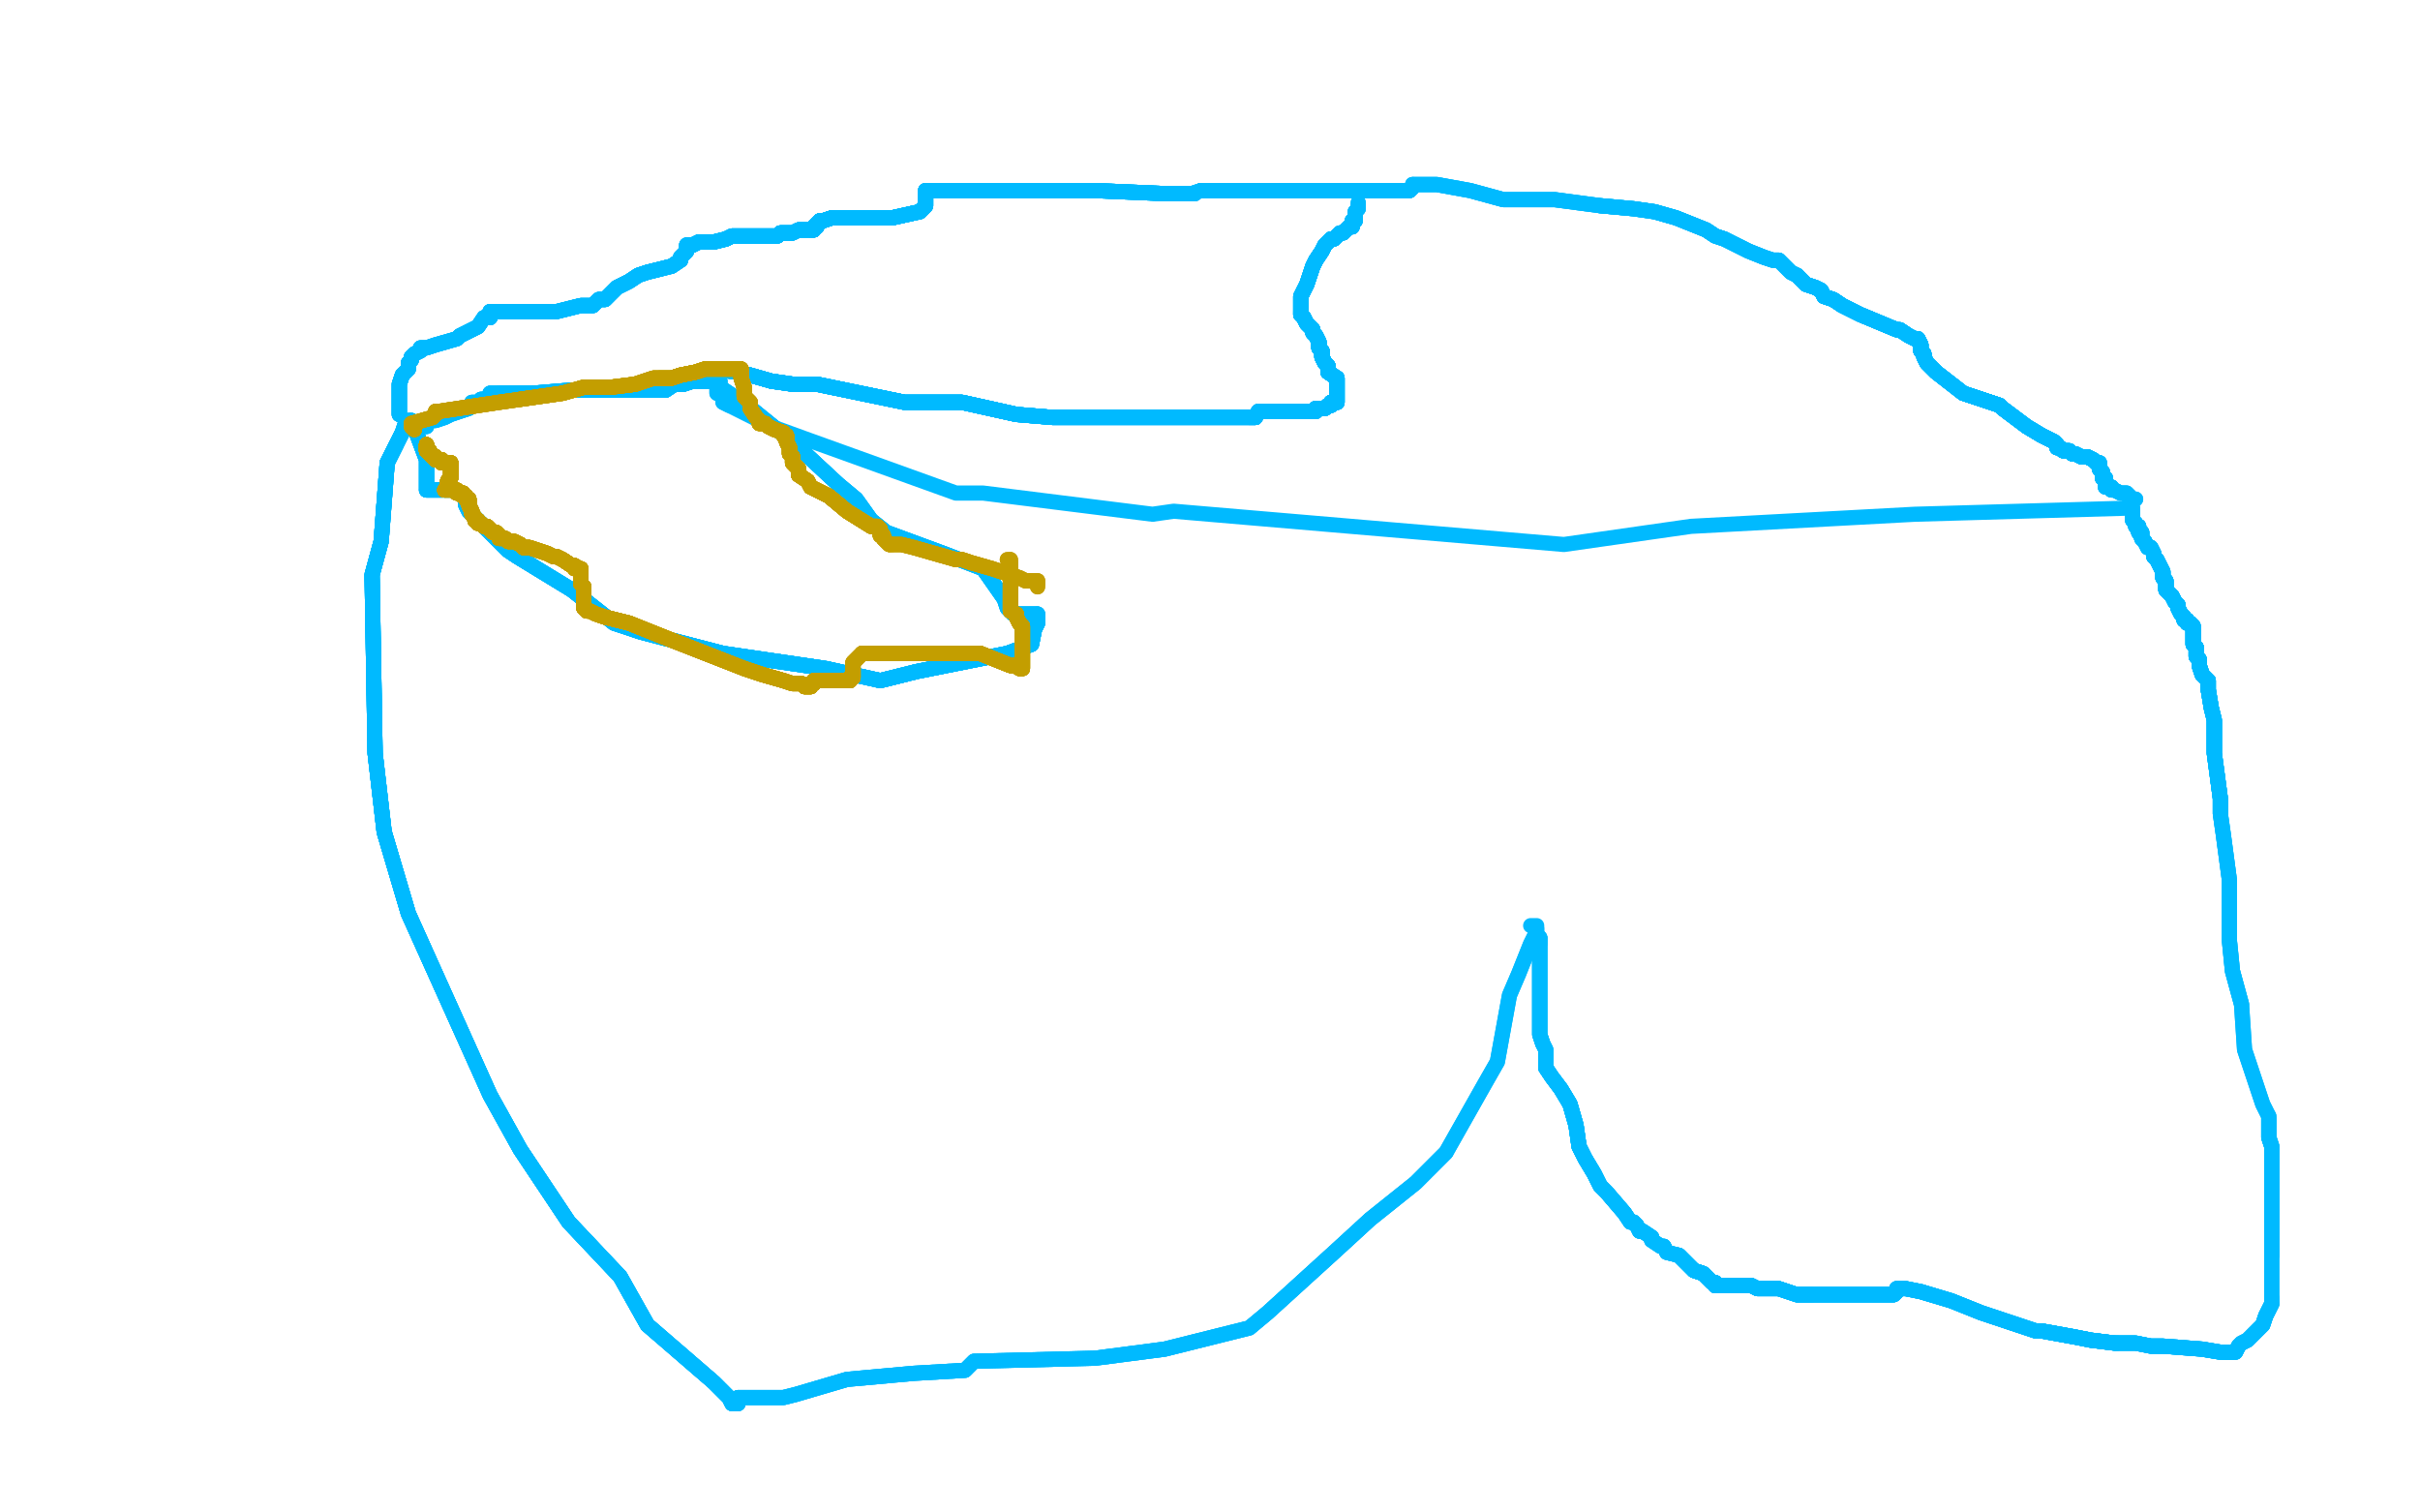 <?xml version="1.0" standalone="no"?>
<!DOCTYPE svg PUBLIC "-//W3C//DTD SVG 1.1//EN"
"http://www.w3.org/Graphics/SVG/1.1/DTD/svg11.dtd">

<svg width="800" height="500" version="1.1" xmlns="http://www.w3.org/2000/svg" xmlns:xlink="http://www.w3.org/1999/xlink" style="stroke-antialiasing: false"><desc>This SVG has been created on https://colorillo.com/</desc><rect x='0' y='0' width='800' height='500' style='fill: rgb(255,255,255); stroke-width:0' /><polyline points="150,162 149,162 146,162 143,162 142,162 141,162" style="fill: none; stroke: #00baff; stroke-width: 5; stroke-linejoin: round; stroke-linecap: round; stroke-antialiasing: false; stroke-antialias: 0; opacity: 1.0"/>
<polyline points="150,162 149,162 146,162 143,162 142,162 141,162 141,161 141,158 141,152 138,144 137,141 137,140 136,139" style="fill: none; stroke: #00baff; stroke-width: 5; stroke-linejoin: round; stroke-linecap: round; stroke-antialiasing: false; stroke-antialias: 0; opacity: 1.0"/>
<polyline points="150,162 149,162 146,162 143,162 142,162 141,162 141,161 141,158 141,152 138,144 137,141 137,140 136,139 135,139 134,140 133,143 131,147 128,153 126,179 123,190 124,249 127,275 135,302" style="fill: none; stroke: #00baff; stroke-width: 5; stroke-linejoin: round; stroke-linecap: round; stroke-antialiasing: false; stroke-antialias: 0; opacity: 1.0"/>
<polyline points="150,162 149,162 146,162 143,162 142,162 141,162 141,161 141,158 141,152 138,144 137,141 137,140 136,139 135,139 134,140 133,143 131,147 128,153 126,179 123,190 124,249 127,275 135,302 162,362 172,380 188,404 205,422 214,438 236,457 241,462 242,464 244,464" style="fill: none; stroke: #00baff; stroke-width: 5; stroke-linejoin: round; stroke-linecap: round; stroke-antialiasing: false; stroke-antialias: 0; opacity: 1.0"/>
<polyline points="150,162 149,162 146,162 143,162 142,162 141,162 141,161 141,158 141,152 138,144 137,141 137,140 136,139 135,139 134,140 133,143 131,147 128,153 126,179 123,190 124,249 127,275 135,302 162,362 172,380 188,404 205,422 214,438 236,457 241,462 242,464 244,464 244,463 244,462" style="fill: none; stroke: #00baff; stroke-width: 5; stroke-linejoin: round; stroke-linecap: round; stroke-antialiasing: false; stroke-antialias: 0; opacity: 1.0"/>
<polyline points="146,162 143,162 142,162 141,162 141,161 141,158 141,152 138,144 137,141 137,140 136,139 135,139 134,140 133,143 131,147 128,153 126,179 123,190 124,249 127,275 135,302 162,362 172,380 188,404 205,422 214,438 236,457 241,462 242,464 244,464 244,463 244,462 246,462 250,462 256,462 259,462 263,461 280,456 302,454 319,453 322,450 362,449 385,446 413,439 419,434 441,414 453,403 468,391 478,381" style="fill: none; stroke: #00baff; stroke-width: 5; stroke-linejoin: round; stroke-linecap: round; stroke-antialiasing: false; stroke-antialias: 0; opacity: 1.0"/>
<polyline points="131,147 128,153 126,179 123,190 124,249 127,275 135,302 162,362 172,380 188,404 205,422 214,438 236,457 241,462 242,464 244,464 244,463 244,462 246,462 250,462 256,462 259,462 263,461 280,456 302,454 319,453 322,450 362,449 385,446 413,439 419,434 441,414 453,403 468,391 478,381 491,358 495,351 497,340 499,329 502,322 506,312 508,308 508,307" style="fill: none; stroke: #00baff; stroke-width: 5; stroke-linejoin: round; stroke-linecap: round; stroke-antialiasing: false; stroke-antialias: 0; opacity: 1.0"/>
<polyline points="131,147 128,153 126,179 123,190 124,249 127,275 135,302 162,362 172,380 188,404 205,422 214,438 236,457 241,462 242,464 244,464 244,463 244,462 246,462 250,462 256,462 259,462 263,461 280,456 302,454 319,453 322,450 362,449 385,446 413,439 419,434 441,414 453,403 468,391 478,381 491,358 495,351 497,340 499,329 502,322 506,312 508,308 508,307 508,306 506,306" style="fill: none; stroke: #00baff; stroke-width: 5; stroke-linejoin: round; stroke-linecap: round; stroke-antialiasing: false; stroke-antialias: 0; opacity: 1.0"/>
<polyline points="154,165 154,166 154,167 155,169 159,173 168,182 171,184 189,195 203,206" style="fill: none; stroke: #00baff; stroke-width: 5; stroke-linejoin: round; stroke-linecap: round; stroke-antialiasing: false; stroke-antialias: 0; opacity: 1.0"/>
<polyline points="154,165 154,166 154,167 155,169 159,173 168,182 171,184 189,195 203,206 212,209 239,216 273,221 291,225 303,222 333,216 341,213 342,208 343,206 343,204" style="fill: none; stroke: #00baff; stroke-width: 5; stroke-linejoin: round; stroke-linecap: round; stroke-antialiasing: false; stroke-antialias: 0; opacity: 1.0"/>
<polyline points="154,165 154,166 154,167 155,169 159,173 168,182 171,184 189,195 203,206 212,209 239,216 273,221 291,225 303,222 333,216 341,213 342,208 343,206 343,204 343,203" style="fill: none; stroke: #00baff; stroke-width: 5; stroke-linejoin: round; stroke-linecap: round; stroke-antialiasing: false; stroke-antialias: 0; opacity: 1.0"/>
<polyline points="154,165 154,166 154,167 155,169 159,173 168,182 171,184 189,195 203,206 212,209 239,216 273,221 291,225 303,222 333,216 341,213 342,208 343,206 343,204 343,203 342,203 341,203 339,203 335,203 333,201 332,198 325,188 312,183 293,176 288,172 283,165 277,160 263,147 247,134" style="fill: none; stroke: #00baff; stroke-width: 5; stroke-linejoin: round; stroke-linecap: round; stroke-antialiasing: false; stroke-antialias: 0; opacity: 1.0"/>
<polyline points="154,165 154,166 154,167 155,169 159,173 168,182 171,184 189,195 203,206 212,209 239,216 273,221 291,225 303,222 333,216 341,213 342,208 343,206 343,204 343,203 342,203 341,203 339,203 335,203 333,201 332,198 325,188 312,183 293,176 288,172 283,165 277,160 263,147 247,134 238,128 238,126" style="fill: none; stroke: #00baff; stroke-width: 5; stroke-linejoin: round; stroke-linecap: round; stroke-antialiasing: false; stroke-antialias: 0; opacity: 1.0"/>
<polyline points="154,165 154,166 154,167 155,169 159,173 168,182 171,184 189,195 203,206 212,209 239,216 273,221 291,225 303,222 333,216 341,213 342,208 343,206 343,204 343,203 342,203 341,203 339,203 335,203 333,201 332,198 325,188 312,183 293,176 288,172 283,165 277,160 263,147 247,134 238,128 238,126 237,126 237,127 237,128 237,130 239,131 239,133 241,134" style="fill: none; stroke: #00baff; stroke-width: 5; stroke-linejoin: round; stroke-linecap: round; stroke-antialiasing: false; stroke-antialias: 0; opacity: 1.0"/>
<polyline points="203,206 212,209 239,216 273,221 291,225 303,222 333,216 341,213 342,208 343,206 343,204 343,203 342,203 341,203 339,203 335,203 333,201 332,198 325,188 312,183 293,176 288,172 283,165 277,160 263,147 247,134 238,128 238,126 237,126 237,127 237,128 237,130 239,131 239,133 241,134 245,136 255,141 266,145 316,163 325,163 381,170 388,169 517,180 559,174 633,170 703,168" style="fill: none; stroke: #00baff; stroke-width: 5; stroke-linejoin: round; stroke-linecap: round; stroke-antialiasing: false; stroke-antialias: 0; opacity: 1.0"/>
<polyline points="509,310 509,311 509,312" style="fill: none; stroke: #00baff; stroke-width: 5; stroke-linejoin: round; stroke-linecap: round; stroke-antialiasing: false; stroke-antialias: 0; opacity: 1.0"/>
<polyline points="509,310 509,311 509,312 509,314 509,317 509,320 509,323 509,327 509,332 509,336 509,339 509,342 510,345" style="fill: none; stroke: #00baff; stroke-width: 5; stroke-linejoin: round; stroke-linecap: round; stroke-antialiasing: false; stroke-antialias: 0; opacity: 1.0"/>
<polyline points="509,310 509,311 509,312 509,314 509,317 509,320 509,323 509,327 509,332 509,336 509,339 509,342 510,345 511,347 511,353 513,356 516,360 519,365 521,372 522,379 524,383" style="fill: none; stroke: #00baff; stroke-width: 5; stroke-linejoin: round; stroke-linecap: round; stroke-antialiasing: false; stroke-antialias: 0; opacity: 1.0"/>
<polyline points="509,310 509,311 509,312 509,314 509,317 509,320 509,323 509,327 509,332 509,336 509,339 509,342 510,345 511,347 511,353 513,356 516,360 519,365 521,372 522,379 524,383 527,388 528,390 529,392 531,394 537,401 539,404 540,404 541,405" style="fill: none; stroke: #00baff; stroke-width: 5; stroke-linejoin: round; stroke-linecap: round; stroke-antialiasing: false; stroke-antialias: 0; opacity: 1.0"/>
<polyline points="509,310 509,311 509,312 509,314 509,317 509,320 509,323 509,327 509,332 509,336 509,339 509,342 510,345 511,347 511,353 513,356 516,360 519,365 521,372 522,379 524,383 527,388 528,390 529,392 531,394 537,401 539,404 540,404 541,405 542,407 543,407 546,409 546,410 549,412 550,412 551,414 555,415 558,418 560,420 563,421 565,423 566,424 567,424 567,425" style="fill: none; stroke: #00baff; stroke-width: 5; stroke-linejoin: round; stroke-linecap: round; stroke-antialiasing: false; stroke-antialias: 0; opacity: 1.0"/>
<polyline points="511,353 513,356 516,360 519,365 521,372 522,379 524,383 527,388 528,390 529,392 531,394 537,401 539,404 540,404 541,405 542,407 543,407 546,409 546,410 549,412 550,412 551,414 555,415 558,418 560,420 563,421 565,423 566,424 567,424 567,425 568,425 569,425 570,425 573,425 579,425 581,426 583,426 588,426 594,428 596,428 597,428 598,428 599,428" style="fill: none; stroke: #00baff; stroke-width: 5; stroke-linejoin: round; stroke-linecap: round; stroke-antialiasing: false; stroke-antialias: 0; opacity: 1.0"/>
<polyline points="511,353 513,356 516,360 519,365 521,372 522,379 524,383 527,388 528,390 529,392 531,394 537,401 539,404 540,404 541,405 542,407 543,407 546,409 546,410 549,412 550,412 551,414 555,415 558,418 560,420 563,421 565,423 566,424 567,424 567,425 568,425 569,425 570,425 573,425 579,425 581,426 583,426 588,426 594,428 596,428 597,428 598,428 599,428 601,428 606,428 614,428 616,428 621,428 626,428 627,427" style="fill: none; stroke: #00baff; stroke-width: 5; stroke-linejoin: round; stroke-linecap: round; stroke-antialiasing: false; stroke-antialias: 0; opacity: 1.0"/>
<polyline points="516,360 519,365 521,372 522,379 524,383 527,388 528,390 529,392 531,394 537,401 539,404 540,404 541,405 542,407 543,407 546,409 546,410 549,412 550,412 551,414 555,415 558,418 560,420 563,421 565,423 566,424 567,424 567,425 568,425 569,425 570,425 573,425 579,425 581,426 583,426 588,426 594,428 596,428 597,428 598,428 599,428 601,428 606,428 614,428 616,428 621,428 626,428 627,427 627,426" style="fill: none; stroke: #00baff; stroke-width: 5; stroke-linejoin: round; stroke-linecap: round; stroke-antialiasing: false; stroke-antialias: 0; opacity: 1.0"/>
<polyline points="555,415 558,418 560,420 563,421 565,423 566,424 567,424 567,425 568,425 569,425 570,425 573,425 579,425 581,426 583,426 588,426 594,428 596,428 597,428 598,428 599,428 601,428 606,428 614,428 616,428 621,428 626,428 627,427 627,426 628,426 629,426 630,426 635,427 645,430 655,434 673,440 675,440 686,442 691,443 699,444" style="fill: none; stroke: #00baff; stroke-width: 5; stroke-linejoin: round; stroke-linecap: round; stroke-antialiasing: false; stroke-antialias: 0; opacity: 1.0"/>
<polyline points="555,415 558,418 560,420 563,421 565,423 566,424 567,424 567,425 568,425 569,425 570,425 573,425 579,425 581,426 583,426 588,426 594,428 596,428 597,428 598,428 599,428 601,428 606,428 614,428 616,428 621,428 626,428 627,427 627,426 628,426 629,426 630,426 635,427 645,430 655,434 673,440 675,440 686,442 691,443 699,444 700,444" style="fill: none; stroke: #00baff; stroke-width: 5; stroke-linejoin: round; stroke-linecap: round; stroke-antialiasing: false; stroke-antialias: 0; opacity: 1.0"/>
<polyline points="560,420 563,421 565,423 566,424 567,424 567,425 568,425 569,425 570,425 573,425 579,425 581,426 583,426 588,426 594,428 596,428 597,428 598,428 599,428 601,428 606,428 614,428 616,428 621,428 626,428 627,427 627,426 628,426 629,426 630,426 635,427 645,430 655,434 673,440 675,440 686,442 691,443 699,444 700,444 701,444 702,444 703,444 706,444 711,445 715,445 728,446 734,447 737,447 738,447" style="fill: none; stroke: #00baff; stroke-width: 5; stroke-linejoin: round; stroke-linecap: round; stroke-antialiasing: false; stroke-antialias: 0; opacity: 1.0"/>
<polyline points="594,428 596,428 597,428 598,428 599,428 601,428 606,428 614,428 616,428 621,428 626,428 627,427 627,426 628,426 629,426 630,426 635,427 645,430 655,434 673,440 675,440 686,442 691,443 699,444 700,444 701,444 702,444 703,444 706,444 711,445 715,445 728,446 734,447 737,447 738,447 739,447 740,445 741,444 743,443 746,440 748,438 749,435 751,431" style="fill: none; stroke: #00baff; stroke-width: 5; stroke-linejoin: round; stroke-linecap: round; stroke-antialiasing: false; stroke-antialias: 0; opacity: 1.0"/>
<polyline points="594,428 596,428 597,428 598,428 599,428 601,428 606,428 614,428 616,428 621,428 626,428 627,427 627,426 628,426 629,426 630,426 635,427 645,430 655,434 673,440 675,440 686,442 691,443 699,444 700,444 701,444 702,444 703,444 706,444 711,445 715,445 728,446 734,447 737,447 738,447 739,447 740,445 741,444 743,443 746,440 748,438 749,435 751,431 751,430 751,429" style="fill: none; stroke: #00baff; stroke-width: 5; stroke-linejoin: round; stroke-linecap: round; stroke-antialiasing: false; stroke-antialias: 0; opacity: 1.0"/>
<polyline points="675,440 686,442 691,443 699,444 700,444 701,444 702,444 703,444 706,444 711,445 715,445 728,446 734,447 737,447 738,447 739,447 740,445 741,444 743,443 746,440 748,438 749,435 751,431 751,430 751,429 751,428 751,427 751,425 751,422 751,419 751,415 751,412 751,405 751,401 751,393 751,388 751,382 751,379 750,376 750,370" style="fill: none; stroke: #00baff; stroke-width: 5; stroke-linejoin: round; stroke-linecap: round; stroke-antialiasing: false; stroke-antialias: 0; opacity: 1.0"/>
<polyline points="675,440 686,442 691,443 699,444 700,444 701,444 702,444 703,444 706,444 711,445 715,445 728,446 734,447 737,447 738,447 739,447 740,445 741,444 743,443 746,440 748,438 749,435 751,431 751,430 751,429 751,428 751,427 751,425 751,422 751,419 751,415 751,412 751,405 751,401 751,393 751,388 751,382 751,379 750,376 750,370 750,369" style="fill: none; stroke: #00baff; stroke-width: 5; stroke-linejoin: round; stroke-linecap: round; stroke-antialiasing: false; stroke-antialias: 0; opacity: 1.0"/>
<polyline points="751,415 751,412 751,405 751,401 751,393 751,388 751,382 751,379 750,376 750,370 750,369 749,367 748,365 747,362 745,356 742,347 741,332 738,321 737,311 737,295 737,291 735,276 734,269 734,264 732,249 732,242 732,238 731,234 730,228 730,225 728,223 727,220 727,218 726,217 726,216" style="fill: none; stroke: #00baff; stroke-width: 5; stroke-linejoin: round; stroke-linecap: round; stroke-antialiasing: false; stroke-antialias: 0; opacity: 1.0"/>
<polyline points="751,415 751,412 751,405 751,401 751,393 751,388 751,382 751,379 750,376 750,370 750,369 749,367 748,365 747,362 745,356 742,347 741,332 738,321 737,311 737,295 737,291 735,276 734,269 734,264 732,249 732,242 732,238 731,234 730,228 730,225 728,223 727,220 727,218 726,217 726,216 726,215 726,214 725,213 725,212 725,211 725,208 725,207 724,206 723,206 723,205" style="fill: none; stroke: #00baff; stroke-width: 5; stroke-linejoin: round; stroke-linecap: round; stroke-antialiasing: false; stroke-antialias: 0; opacity: 1.0"/>
<polyline points="741,332 738,321 737,311 737,295 737,291 735,276 734,269 734,264 732,249 732,242 732,238 731,234 730,228 730,225 728,223 727,220 727,218 726,217 726,216 726,215 726,214 725,213 725,212 725,211 725,208 725,207 724,206 723,206 723,205 722,205 722,204 721,203 720,201 720,200 719,199 718,197 717,196 716,195 716,193 716,192 715,191 715,189" style="fill: none; stroke: #00baff; stroke-width: 5; stroke-linejoin: round; stroke-linecap: round; stroke-antialiasing: false; stroke-antialias: 0; opacity: 1.0"/>
<polyline points="734,269 734,264 732,249 732,242 732,238 731,234 730,228 730,225 728,223 727,220 727,218 726,217 726,216 726,215 726,214 725,213 725,212 725,211 725,208 725,207 724,206 723,206 723,205 722,205 722,204 721,203 720,201 720,200 719,199 718,197 717,196 716,195 716,193 716,192 715,191 715,189 714,187 713,185 712,184 712,183 711,181 710,181 709,179 708,178 708,176 707,176 707,174" style="fill: none; stroke: #00baff; stroke-width: 5; stroke-linejoin: round; stroke-linecap: round; stroke-antialiasing: false; stroke-antialias: 0; opacity: 1.0"/>
<polyline points="734,269 734,264 732,249 732,242 732,238 731,234 730,228 730,225 728,223 727,220 727,218 726,217 726,216 726,215 726,214 725,213 725,212 725,211 725,208 725,207 724,206 723,206 723,205 722,205 722,204 721,203 720,201 720,200 719,199 718,197 717,196 716,195 716,193 716,192 715,191 715,189 714,187 713,185 712,184 712,183 711,181 710,181 709,179 708,178 708,176 707,176 707,174 706,174 706,173" style="fill: none; stroke: #00baff; stroke-width: 5; stroke-linejoin: round; stroke-linecap: round; stroke-antialiasing: false; stroke-antialias: 0; opacity: 1.0"/>
<polyline points="734,269 734,264 732,249 732,242 732,238 731,234 730,228 730,225 728,223 727,220 727,218 726,217 726,216 726,215 726,214 725,213 725,212 725,211 725,208 725,207 724,206 723,206 723,205 722,205 722,204 721,203 720,201 720,200 719,199 718,197 717,196 716,195 716,193 716,192 715,191 715,189 714,187 713,185 712,184 712,183 711,181 710,181 709,179 708,178 708,176 707,176 707,174 706,174 706,173 705,172" style="fill: none; stroke: #00baff; stroke-width: 5; stroke-linejoin: round; stroke-linecap: round; stroke-antialiasing: false; stroke-antialias: 0; opacity: 1.0"/>
<polyline points="730,228 730,225 728,223 727,220 727,218 726,217 726,216 726,215 726,214 725,213 725,212 725,211 725,208 725,207 724,206 723,206 723,205 722,205 722,204 721,203 720,201 720,200 719,199 718,197 717,196 716,195 716,193 716,192 715,191 715,189 714,187 713,185 712,184 712,183 711,181 710,181 709,179 708,178 708,176 707,176 707,174 706,174 706,173 705,172 705,171 705,170 705,169" style="fill: none; stroke: #00baff; stroke-width: 5; stroke-linejoin: round; stroke-linecap: round; stroke-antialiasing: false; stroke-antialias: 0; opacity: 1.0"/>
<polyline points="730,228 730,225 728,223 727,220 727,218 726,217 726,216 726,215 726,214 725,213 725,212 725,211 725,208 725,207 724,206 723,206 723,205 722,205 722,204 721,203 720,201 720,200 719,199 718,197 717,196 716,195 716,193 716,192 715,191 715,189 714,187 713,185 712,184 712,183 711,181 710,181 709,179 708,178 708,176 707,176 707,174 706,174 706,173 705,172 705,171 705,170 705,169 705,168 704,168" style="fill: none; stroke: #00baff; stroke-width: 5; stroke-linejoin: round; stroke-linecap: round; stroke-antialiasing: false; stroke-antialias: 0; opacity: 1.0"/>
<polyline points="730,228 730,225 728,223 727,220 727,218 726,217 726,216 726,215 726,214 725,213 725,212 725,211 725,208 725,207 724,206 723,206 723,205 722,205 722,204 721,203 720,201 720,200 719,199 718,197 717,196 716,195 716,193 716,192 715,191 715,189 714,187 713,185 712,184 712,183 711,181 710,181 709,179 708,178 708,176 707,176 707,174 706,174 706,173 705,172 705,171 705,170 705,169 705,168 704,168" style="fill: none; stroke: #00baff; stroke-width: 5; stroke-linejoin: round; stroke-linecap: round; stroke-antialiasing: false; stroke-antialias: 0; opacity: 1.0"/>
<polyline points="132,137 132,136 132,135 132,134 132,131 132,129 132,127 133,124" style="fill: none; stroke: #00baff; stroke-width: 5; stroke-linejoin: round; stroke-linecap: round; stroke-antialiasing: false; stroke-antialias: 0; opacity: 1.0"/>
<polyline points="132,137 132,136 132,135 132,134 132,131 132,129 132,127 133,124 135,122 135,121 135,120 136,119 136,118" style="fill: none; stroke: #00baff; stroke-width: 5; stroke-linejoin: round; stroke-linecap: round; stroke-antialiasing: false; stroke-antialias: 0; opacity: 1.0"/>
<polyline points="132,137 132,136 132,135 132,134 132,131 132,129 132,127 133,124 135,122 135,121 135,120 136,119 136,118 137,117 139,116 139,115 141,115 144,114 151,112 152,111 154,110 156,109 158,108 160,105 162,105 162,103 164,103" style="fill: none; stroke: #00baff; stroke-width: 5; stroke-linejoin: round; stroke-linecap: round; stroke-antialiasing: false; stroke-antialias: 0; opacity: 1.0"/>
<polyline points="132,137 132,136 132,135 132,134 132,131 132,129 132,127 133,124 135,122 135,121 135,120 136,119 136,118 137,117 139,116 139,115 141,115 144,114 151,112 152,111 154,110 156,109 158,108 160,105 162,105 162,103 164,103 166,103 170,103 178,103 184,103 192,101 196,101 198,99 200,99" style="fill: none; stroke: #00baff; stroke-width: 5; stroke-linejoin: round; stroke-linecap: round; stroke-antialiasing: false; stroke-antialias: 0; opacity: 1.0"/>
<polyline points="132,137 132,136 132,135 132,134 132,131 132,129 132,127 133,124 135,122 135,121 135,120 136,119 136,118 137,117 139,116 139,115 141,115 144,114 151,112 152,111 154,110 156,109 158,108 160,105 162,105 162,103 164,103 166,103 170,103 178,103 184,103 192,101 196,101 198,99 200,99 201,98 202,97 203,96 204,95 206,94 208,93 211,91 214,90 218,89 222,88" style="fill: none; stroke: #00baff; stroke-width: 5; stroke-linejoin: round; stroke-linecap: round; stroke-antialiasing: false; stroke-antialias: 0; opacity: 1.0"/>
<polyline points="136,118 137,117 139,116 139,115 141,115 144,114 151,112 152,111 154,110 156,109 158,108 160,105 162,105 162,103 164,103 166,103 170,103 178,103 184,103 192,101 196,101 198,99 200,99 201,98 202,97 203,96 204,95 206,94 208,93 211,91 214,90 218,89 222,88 225,86 225,85 226,84 227,83 227,81 228,81 229,81 231,80 233,80 236,80 240,79" style="fill: none; stroke: #00baff; stroke-width: 5; stroke-linejoin: round; stroke-linecap: round; stroke-antialiasing: false; stroke-antialias: 0; opacity: 1.0"/>
<polyline points="162,105 162,103 164,103 166,103 170,103 178,103 184,103 192,101 196,101 198,99 200,99 201,98 202,97 203,96 204,95 206,94 208,93 211,91 214,90 218,89 222,88 225,86 225,85 226,84 227,83 227,81 228,81 229,81 231,80 233,80 236,80 240,79 242,78 245,78 248,78 251,78 255,78 257,78 258,77 262,77 264,76 266,76 268,76 269,76" style="fill: none; stroke: #00baff; stroke-width: 5; stroke-linejoin: round; stroke-linecap: round; stroke-antialiasing: false; stroke-antialias: 0; opacity: 1.0"/>
<polyline points="184,103 192,101 196,101 198,99 200,99 201,98 202,97 203,96 204,95 206,94 208,93 211,91 214,90 218,89 222,88 225,86 225,85 226,84 227,83 227,81 228,81 229,81 231,80 233,80 236,80 240,79 242,78 245,78 248,78 251,78 255,78 257,78 258,77 262,77 264,76 266,76 268,76 269,76 269,75 270,75 270,74 271,73 272,73 275,72 285,72 295,72 304,70" style="fill: none; stroke: #00baff; stroke-width: 5; stroke-linejoin: round; stroke-linecap: round; stroke-antialiasing: false; stroke-antialias: 0; opacity: 1.0"/>
<polyline points="196,101 198,99 200,99 201,98 202,97 203,96 204,95 206,94 208,93 211,91 214,90 218,89 222,88 225,86 225,85 226,84 227,83 227,81 228,81 229,81 231,80 233,80 236,80 240,79 242,78 245,78 248,78 251,78 255,78 257,78 258,77 262,77 264,76 266,76 268,76 269,76 269,75 270,75 270,74 271,73 272,73 275,72 285,72 295,72 304,70 306,68 306,67 306,66 306,65" style="fill: none; stroke: #00baff; stroke-width: 5; stroke-linejoin: round; stroke-linecap: round; stroke-antialiasing: false; stroke-antialias: 0; opacity: 1.0"/>
<polyline points="200,99 201,98 202,97 203,96 204,95 206,94 208,93 211,91 214,90 218,89 222,88 225,86 225,85 226,84 227,83 227,81 228,81 229,81 231,80 233,80 236,80 240,79 242,78 245,78 248,78 251,78 255,78 257,78 258,77 262,77 264,76 266,76 268,76 269,76 269,75 270,75 270,74 271,73 272,73 275,72 285,72 295,72 304,70 306,68 306,67 306,66 306,65 306,64 306,63" style="fill: none; stroke: #00baff; stroke-width: 5; stroke-linejoin: round; stroke-linecap: round; stroke-antialiasing: false; stroke-antialias: 0; opacity: 1.0"/>
<polyline points="228,81 229,81 231,80 233,80 236,80 240,79 242,78 245,78 248,78 251,78 255,78 257,78 258,77 262,77 264,76 266,76 268,76 269,76 269,75 270,75 270,74 271,73 272,73 275,72 285,72 295,72 304,70 306,68 306,67 306,66 306,65 306,64 306,63 307,63 308,63 310,63 317,63 331,63 353,63 362,63 385,64 386,64" style="fill: none; stroke: #00baff; stroke-width: 5; stroke-linejoin: round; stroke-linecap: round; stroke-antialiasing: false; stroke-antialias: 0; opacity: 1.0"/>
<polyline points="228,81 229,81 231,80 233,80 236,80 240,79 242,78 245,78 248,78 251,78 255,78 257,78 258,77 262,77 264,76 266,76 268,76 269,76 269,75 270,75 270,74 271,73 272,73 275,72 285,72 295,72 304,70 306,68 306,67 306,66 306,65 306,64 306,63 307,63 308,63 310,63 317,63 331,63 353,63 362,63 385,64 386,64 387,64 388,64 389,64" style="fill: none; stroke: #00baff; stroke-width: 5; stroke-linejoin: round; stroke-linecap: round; stroke-antialiasing: false; stroke-antialias: 0; opacity: 1.0"/>
<polyline points="228,81 229,81 231,80 233,80 236,80 240,79 242,78 245,78 248,78 251,78 255,78 257,78 258,77 262,77 264,76 266,76 268,76 269,76 269,75 270,75 270,74 271,73 272,73 275,72 285,72 295,72 304,70 306,68 306,67 306,66 306,65 306,64 306,63 307,63 308,63 310,63 317,63 331,63 353,63 362,63 385,64 386,64 387,64 388,64 389,64 390,64 392,64 393,64 395,64" style="fill: none; stroke: #00baff; stroke-width: 5; stroke-linejoin: round; stroke-linecap: round; stroke-antialiasing: false; stroke-antialias: 0; opacity: 1.0"/>
<polyline points="228,81 229,81 231,80 233,80 236,80 240,79 242,78 245,78 248,78 251,78 255,78 257,78 258,77 262,77 264,76 266,76 268,76 269,76 269,75 270,75 270,74 271,73 272,73 275,72 285,72 295,72 304,70 306,68 306,67 306,66 306,65 306,64 306,63 307,63 308,63 310,63 317,63 331,63 353,63 362,63 385,64 386,64 387,64 388,64 389,64 390,64 392,64 393,64 395,64 394,64" style="fill: none; stroke: #00baff; stroke-width: 5; stroke-linejoin: round; stroke-linecap: round; stroke-antialiasing: false; stroke-antialias: 0; opacity: 1.0"/>
<polyline points="268,76 269,76 269,75 270,75 270,74 271,73 272,73 275,72 285,72 295,72 304,70 306,68 306,67 306,66 306,65 306,64 306,63 307,63 308,63 310,63 317,63 331,63 353,63 362,63 385,64 386,64 387,64 388,64 389,64 390,64 392,64 393,64 395,64 394,64 397,63 401,63 423,63 430,63 437,63 444,63 447,63 461,63" style="fill: none; stroke: #00baff; stroke-width: 5; stroke-linejoin: round; stroke-linecap: round; stroke-antialiasing: false; stroke-antialias: 0; opacity: 1.0"/>
<polyline points="268,76 269,76 269,75 270,75 270,74 271,73 272,73 275,72 285,72 295,72 304,70 306,68 306,67 306,66 306,65 306,64 306,63 307,63 308,63 310,63 317,63 331,63 353,63 362,63 385,64 386,64 387,64 388,64 389,64 390,64 392,64 393,64 395,64 394,64 397,63 401,63 423,63 430,63 437,63 444,63 447,63 461,63 462,63 464,63 466,63 467,62 467,61" style="fill: none; stroke: #00baff; stroke-width: 5; stroke-linejoin: round; stroke-linecap: round; stroke-antialiasing: false; stroke-antialias: 0; opacity: 1.0"/>
<polyline points="387,64 388,64 389,64 390,64 392,64 393,64 395,64 394,64 397,63 401,63 423,63 430,63 437,63 444,63 447,63 461,63 462,63 464,63 466,63 467,62 467,61 468,61 469,61 470,61 471,61 475,61 486,63 497,66 505,66 514,66 529,68 540,69 547,70 554,72 564,76 567,78 570,79" style="fill: none; stroke: #00baff; stroke-width: 5; stroke-linejoin: round; stroke-linecap: round; stroke-antialiasing: false; stroke-antialias: 0; opacity: 1.0"/>
<polyline points="397,63 401,63 423,63 430,63 437,63 444,63 447,63 461,63 462,63 464,63 466,63 467,62 467,61 468,61 469,61 470,61 471,61 475,61 486,63 497,66 505,66 514,66 529,68 540,69 547,70 554,72 564,76 567,78 570,79 578,83 583,85 586,86 588,86 592,90 594,91 597,94 600,95 602,96 603,98 606,99 609,101 615,104 627,109 628,109 631,111 633,112" style="fill: none; stroke: #00baff; stroke-width: 5; stroke-linejoin: round; stroke-linecap: round; stroke-antialiasing: false; stroke-antialias: 0; opacity: 1.0"/>
<polyline points="397,63 401,63 423,63 430,63 437,63 444,63 447,63 461,63 462,63 464,63 466,63 467,62 467,61 468,61 469,61 470,61 471,61 475,61 486,63 497,66 505,66 514,66 529,68 540,69 547,70 554,72 564,76 567,78 570,79 578,83 583,85 586,86 588,86 592,90 594,91 597,94 600,95 602,96 603,98 606,99 609,101 615,104 627,109 628,109 631,111 633,112 634,112 635,114" style="fill: none; stroke: #00baff; stroke-width: 5; stroke-linejoin: round; stroke-linecap: round; stroke-antialiasing: false; stroke-antialias: 0; opacity: 1.0"/>
<polyline points="529,68 540,69 547,70 554,72 564,76 567,78 570,79 578,83 583,85 586,86 588,86 592,90 594,91 597,94 600,95 602,96 603,98 606,99 609,101 615,104 627,109 628,109 631,111 633,112 634,112 635,114 635,115 635,116 636,117 636,118 637,120 638,121 640,123 649,130 655,132 661,134 662,135 670,141 675,144" style="fill: none; stroke: #00baff; stroke-width: 5; stroke-linejoin: round; stroke-linecap: round; stroke-antialiasing: false; stroke-antialias: 0; opacity: 1.0"/>
<polyline points="529,68 540,69 547,70 554,72 564,76 567,78 570,79 578,83 583,85 586,86 588,86 592,90 594,91 597,94 600,95 602,96 603,98 606,99 609,101 615,104 627,109 628,109 631,111 633,112 634,112 635,114 635,115 635,116 636,117 636,118 637,120 638,121 640,123 649,130 655,132 661,134 662,135 670,141 675,144 679,146 680,147 680,148 681,148 682,149 684,149 685,150 686,150 688,151 690,151 692,152" style="fill: none; stroke: #00baff; stroke-width: 5; stroke-linejoin: round; stroke-linecap: round; stroke-antialiasing: false; stroke-antialias: 0; opacity: 1.0"/>
<polyline points="594,91 597,94 600,95 602,96 603,98 606,99 609,101 615,104 627,109 628,109 631,111 633,112 634,112 635,114 635,115 635,116 636,117 636,118 637,120 638,121 640,123 649,130 655,132 661,134 662,135 670,141 675,144 679,146 680,147 680,148 681,148 682,149 684,149 685,150 686,150 688,151 690,151 692,152 693,153 694,153 694,154 694,155 695,156 695,157" style="fill: none; stroke: #00baff; stroke-width: 5; stroke-linejoin: round; stroke-linecap: round; stroke-antialiasing: false; stroke-antialias: 0; opacity: 1.0"/>
<polyline points="594,91 597,94 600,95 602,96 603,98 606,99 609,101 615,104 627,109 628,109 631,111 633,112 634,112 635,114 635,115 635,116 636,117 636,118 637,120 638,121 640,123 649,130 655,132 661,134 662,135 670,141 675,144 679,146 680,147 680,148 681,148 682,149 684,149 685,150 686,150 688,151 690,151 692,152 693,153 694,153 694,154 694,155 695,156 695,157 695,158" style="fill: none; stroke: #00baff; stroke-width: 5; stroke-linejoin: round; stroke-linecap: round; stroke-antialiasing: false; stroke-antialias: 0; opacity: 1.0"/>
<polyline points="594,91 597,94 600,95 602,96 603,98 606,99 609,101 615,104 627,109 628,109 631,111 633,112 634,112 635,114 635,115 635,116 636,117 636,118 637,120 638,121 640,123 649,130 655,132 661,134 662,135 670,141 675,144 679,146 680,147 680,148 681,148 682,149 684,149 685,150 686,150 688,151 690,151 692,152 693,153 694,153 694,154 694,155 695,156 695,157 695,158 696,158 696,159 696,160" style="fill: none; stroke: #00baff; stroke-width: 5; stroke-linejoin: round; stroke-linecap: round; stroke-antialiasing: false; stroke-antialias: 0; opacity: 1.0"/>
<polyline points="600,95 602,96 603,98 606,99 609,101 615,104 627,109 628,109 631,111 633,112 634,112 635,114 635,115 635,116 636,117 636,118 637,120 638,121 640,123 649,130 655,132 661,134 662,135 670,141 675,144 679,146 680,147 680,148 681,148 682,149 684,149 685,150 686,150 688,151 690,151 692,152 693,153 694,153 694,154 694,155 695,156 695,157 695,158 696,158 696,159 696,160 696,161 697,161 698,161" style="fill: none; stroke: #00baff; stroke-width: 5; stroke-linejoin: round; stroke-linecap: round; stroke-antialiasing: false; stroke-antialias: 0; opacity: 1.0"/>
<polyline points="634,112 635,114 635,115 635,116 636,117 636,118 637,120 638,121 640,123 649,130 655,132 661,134 662,135 670,141 675,144 679,146 680,147 680,148 681,148 682,149 684,149 685,150 686,150 688,151 690,151 692,152 693,153 694,153 694,154 694,155 695,156 695,157 695,158 696,158 696,159 696,160 696,161 697,161 698,161 698,162 699,162 701,163 702,163 703,163 704,164" style="fill: none; stroke: #00baff; stroke-width: 5; stroke-linejoin: round; stroke-linecap: round; stroke-antialiasing: false; stroke-antialias: 0; opacity: 1.0"/>
<polyline points="634,112 635,114 635,115 635,116 636,117 636,118 637,120 638,121 640,123 649,130 655,132 661,134 662,135 670,141 675,144 679,146 680,147 680,148 681,148 682,149 684,149 685,150 686,150 688,151 690,151 692,152 693,153 694,153 694,154 694,155 695,156 695,157 695,158 696,158 696,159 696,160 696,161 697,161 698,161 698,162 699,162 701,163 702,163 703,163 704,164 704,165 706,165" style="fill: none; stroke: #00baff; stroke-width: 5; stroke-linejoin: round; stroke-linecap: round; stroke-antialiasing: false; stroke-antialias: 0; opacity: 1.0"/>
<polyline points="634,112 635,114 635,115 635,116 636,117 636,118 637,120 638,121 640,123 649,130 655,132 661,134 662,135 670,141 675,144 679,146 680,147 680,148 681,148 682,149 684,149 685,150 686,150 688,151 690,151 692,152 693,153 694,153 694,154 694,155 695,156 695,157 695,158 696,158 696,159 696,160 696,161 697,161 698,161 698,162 699,162 701,163 702,163 703,163 704,164 704,165 706,165" style="fill: none; stroke: #00baff; stroke-width: 5; stroke-linejoin: round; stroke-linecap: round; stroke-antialiasing: false; stroke-antialias: 0; opacity: 1.0"/>
<polyline points="235,125 235,126 232,126 229,126 226,127 223,127 220,129 204,129 196,129 188,129" style="fill: none; stroke: #00baff; stroke-width: 5; stroke-linejoin: round; stroke-linecap: round; stroke-antialiasing: false; stroke-antialias: 0; opacity: 1.0"/>
<polyline points="235,125 235,126 232,126 229,126 226,127 223,127 220,129 204,129 196,129 188,129 176,130 173,130 170,130 167,130 165,130" style="fill: none; stroke: #00baff; stroke-width: 5; stroke-linejoin: round; stroke-linecap: round; stroke-antialiasing: false; stroke-antialias: 0; opacity: 1.0"/>
<polyline points="235,125 235,126 232,126 229,126 226,127 223,127 220,129 204,129 196,129 188,129 176,130 173,130 170,130 167,130 165,130 164,130 162,130 162,131 161,132 160,132 159,132 159,133 158,133" style="fill: none; stroke: #00baff; stroke-width: 5; stroke-linejoin: round; stroke-linecap: round; stroke-antialiasing: false; stroke-antialias: 0; opacity: 1.0"/>
<polyline points="235,125 235,126 232,126 229,126 226,127 223,127 220,129 204,129 196,129 188,129 176,130 173,130 170,130 167,130 165,130 164,130 162,130 162,131 161,132 160,132 159,132 159,133 158,133 156,133 155,135 152,136 149,137 147,138 144,139 142,139 141,140 141,141" style="fill: none; stroke: #00baff; stroke-width: 5; stroke-linejoin: round; stroke-linecap: round; stroke-antialiasing: false; stroke-antialias: 0; opacity: 1.0"/>
<polyline points="235,125 235,126 232,126 229,126 226,127 223,127 220,129 204,129 196,129 188,129 176,130 173,130 170,130 167,130 165,130 164,130 162,130 162,131 161,132 160,132 159,132 159,133 158,133 156,133 155,135 152,136 149,137 147,138 144,139 142,139 141,140 141,141 140,141 139,141 138,142 137,142" style="fill: none; stroke: #00baff; stroke-width: 5; stroke-linejoin: round; stroke-linecap: round; stroke-antialiasing: false; stroke-antialias: 0; opacity: 1.0"/>
<polyline points="235,125 235,126 232,126 229,126 226,127 223,127 220,129 204,129 196,129 188,129 176,130 173,130 170,130 167,130 165,130 164,130 162,130 162,131 161,132 160,132 159,132 159,133 158,133 156,133 155,135 152,136 149,137 147,138 144,139 142,139 141,140 141,141 140,141 139,141 138,142 137,142" style="fill: none; stroke: #00baff; stroke-width: 5; stroke-linejoin: round; stroke-linecap: round; stroke-antialiasing: false; stroke-antialias: 0; opacity: 1.0"/>
<polyline points="235,122 237,122 243,123 248,124 255,126 262,127 270,127 299,133 303,133 306,133 318,133 336,137" style="fill: none; stroke: #00baff; stroke-width: 5; stroke-linejoin: round; stroke-linecap: round; stroke-antialiasing: false; stroke-antialias: 0; opacity: 1.0"/>
<polyline points="235,122 237,122 243,123 248,124 255,126 262,127 270,127 299,133 303,133 306,133 318,133 336,137 348,138 362,138 380,138 394,138 397,138 404,138 408,138 411,138 413,138 415,138" style="fill: none; stroke: #00baff; stroke-width: 5; stroke-linejoin: round; stroke-linecap: round; stroke-antialiasing: false; stroke-antialias: 0; opacity: 1.0"/>
<polyline points="235,122 237,122 243,123 248,124 255,126 262,127 270,127 299,133 303,133 306,133 318,133 336,137 348,138 362,138 380,138 394,138 397,138 404,138 408,138 411,138 413,138 415,138 416,136 418,136 419,136 420,136 421,136 422,136 423,136" style="fill: none; stroke: #00baff; stroke-width: 5; stroke-linejoin: round; stroke-linecap: round; stroke-antialiasing: false; stroke-antialias: 0; opacity: 1.0"/>
<polyline points="235,122 237,122 243,123 248,124 255,126 262,127 270,127 299,133 303,133 306,133 318,133 336,137 348,138 362,138 380,138 394,138 397,138 404,138 408,138 411,138 413,138 415,138 416,136 418,136 419,136 420,136 421,136 422,136 423,136 424,136 425,136 427,136 428,136 430,136" style="fill: none; stroke: #00baff; stroke-width: 5; stroke-linejoin: round; stroke-linecap: round; stroke-antialiasing: false; stroke-antialias: 0; opacity: 1.0"/>
<polyline points="235,122 237,122 243,123 248,124 255,126 262,127 270,127 299,133 303,133 306,133 318,133 336,137 348,138 362,138 380,138 394,138 397,138 404,138 408,138 411,138 413,138 415,138 416,136 418,136 419,136 420,136 421,136 422,136 423,136 424,136 425,136 427,136 428,136 430,136 432,136 433,136 434,136 435,136 435,135" style="fill: none; stroke: #00baff; stroke-width: 5; stroke-linejoin: round; stroke-linecap: round; stroke-antialiasing: false; stroke-antialias: 0; opacity: 1.0"/>
<polyline points="235,122 237,122 243,123 248,124 255,126 262,127 270,127 299,133 303,133 306,133 318,133 336,137 348,138 362,138 380,138 394,138 397,138 404,138 408,138 411,138 413,138 415,138 416,136 418,136 419,136 420,136 421,136 422,136 423,136 424,136 425,136 427,136 428,136 430,136 432,136 433,136 434,136 435,136 435,135 436,135 437,135 438,135 439,134" style="fill: none; stroke: #00baff; stroke-width: 5; stroke-linejoin: round; stroke-linecap: round; stroke-antialiasing: false; stroke-antialias: 0; opacity: 1.0"/>
<polyline points="235,122 237,122 243,123 248,124 255,126 262,127 270,127 299,133 303,133 306,133 318,133 336,137 348,138 362,138 380,138 394,138 397,138 404,138 408,138 411,138 413,138 415,138 416,136 418,136 419,136 420,136 421,136 422,136 423,136 424,136 425,136 427,136 428,136 430,136 432,136 433,136 434,136 435,136 435,135 436,135 437,135 438,135 439,134 440,134" style="fill: none; stroke: #00baff; stroke-width: 5; stroke-linejoin: round; stroke-linecap: round; stroke-antialiasing: false; stroke-antialias: 0; opacity: 1.0"/>
<polyline points="235,122 237,122 243,123 248,124 255,126 262,127 270,127 299,133 303,133 306,133 318,133 336,137 348,138 362,138 380,138 394,138 397,138 404,138 408,138 411,138 413,138 415,138 416,136 418,136 419,136 420,136 421,136 422,136 423,136 424,136 425,136 427,136 428,136 430,136 432,136 433,136 434,136 435,136 435,135 436,135 437,135 438,135 439,134 440,134 440,133" style="fill: none; stroke: #00baff; stroke-width: 5; stroke-linejoin: round; stroke-linecap: round; stroke-antialiasing: false; stroke-antialias: 0; opacity: 1.0"/>
<polyline points="243,123 248,124 255,126 262,127 270,127 299,133 303,133 306,133 318,133 336,137 348,138 362,138 380,138 394,138 397,138 404,138 408,138 411,138 413,138 415,138 416,136 418,136 419,136 420,136 421,136 422,136 423,136 424,136 425,136 427,136 428,136 430,136 432,136 433,136 434,136 435,136 435,135 436,135 437,135 438,135 439,134 440,134 440,133 441,133 442,133 442,131 442,129 442,127 442,125" style="fill: none; stroke: #00baff; stroke-width: 5; stroke-linejoin: round; stroke-linecap: round; stroke-antialiasing: false; stroke-antialias: 0; opacity: 1.0"/>
<polyline points="348,138 362,138 380,138 394,138 397,138 404,138 408,138 411,138 413,138 415,138 416,136 418,136 419,136 420,136 421,136 422,136 423,136 424,136 425,136 427,136 428,136 430,136 432,136 433,136 434,136 435,136 435,135 436,135 437,135 438,135 439,134 440,134 440,133 441,133 442,133 442,131 442,129 442,127 442,125 439,123 439,121 438,120 437,118 437,117 437,116" style="fill: none; stroke: #00baff; stroke-width: 5; stroke-linejoin: round; stroke-linecap: round; stroke-antialiasing: false; stroke-antialias: 0; opacity: 1.0"/>
<polyline points="413,138 415,138 416,136 418,136 419,136 420,136 421,136 422,136 423,136 424,136 425,136 427,136 428,136 430,136 432,136 433,136 434,136 435,136 435,135 436,135 437,135 438,135 439,134 440,134 440,133 441,133 442,133 442,131 442,129 442,127 442,125 439,123 439,121 438,120 437,118 437,117 437,116 436,115 436,114 436,113 435,111 434,110 434,109 432,107 431,105 430,104" style="fill: none; stroke: #00baff; stroke-width: 5; stroke-linejoin: round; stroke-linecap: round; stroke-antialiasing: false; stroke-antialias: 0; opacity: 1.0"/>
<polyline points="413,138 415,138 416,136 418,136 419,136 420,136 421,136 422,136 423,136 424,136 425,136 427,136 428,136 430,136 432,136 433,136 434,136 435,136 435,135 436,135 437,135 438,135 439,134 440,134 440,133 441,133 442,133 442,131 442,129 442,127 442,125 439,123 439,121 438,120 437,118 437,117 437,116 436,115 436,114 436,113 435,111 434,110 434,109 432,107 431,105 430,104 430,103" style="fill: none; stroke: #00baff; stroke-width: 5; stroke-linejoin: round; stroke-linecap: round; stroke-antialiasing: false; stroke-antialias: 0; opacity: 1.0"/>
<polyline points="437,135 438,135 439,134 440,134 440,133 441,133 442,133 442,131 442,129 442,127 442,125 439,123 439,121 438,120 437,118 437,117 437,116 436,115 436,114 436,113 435,111 434,110 434,109 432,107 431,105 430,104 430,103 430,102 430,101 430,100 430,98 431,96 432,94 433,91 434,88 435,86 437,83 438,81 439,80 440,79" style="fill: none; stroke: #00baff; stroke-width: 5; stroke-linejoin: round; stroke-linecap: round; stroke-antialiasing: false; stroke-antialias: 0; opacity: 1.0"/>
<polyline points="437,135 438,135 439,134 440,134 440,133 441,133 442,133 442,131 442,129 442,127 442,125 439,123 439,121 438,120 437,118 437,117 437,116 436,115 436,114 436,113 435,111 434,110 434,109 432,107 431,105 430,104 430,103 430,102 430,101 430,100 430,98 431,96 432,94 433,91 434,88 435,86 437,83 438,81 439,80 440,79 441,79 442,78" style="fill: none; stroke: #00baff; stroke-width: 5; stroke-linejoin: round; stroke-linecap: round; stroke-antialiasing: false; stroke-antialias: 0; opacity: 1.0"/>
<polyline points="437,135 438,135 439,134 440,134 440,133 441,133 442,133 442,131 442,129 442,127 442,125 439,123 439,121 438,120 437,118 437,117 437,116 436,115 436,114 436,113 435,111 434,110 434,109 432,107 431,105 430,104 430,103 430,102 430,101 430,100 430,98 431,96 432,94 433,91 434,88 435,86 437,83 438,81 439,80 440,79 441,79 442,78 443,77 444,77 445,76 446,75 447,75 447,74" style="fill: none; stroke: #00baff; stroke-width: 5; stroke-linejoin: round; stroke-linecap: round; stroke-antialiasing: false; stroke-antialias: 0; opacity: 1.0"/>
<polyline points="440,133 441,133 442,133 442,131 442,129 442,127 442,125 439,123 439,121 438,120 437,118 437,117 437,116 436,115 436,114 436,113 435,111 434,110 434,109 432,107 431,105 430,104 430,103 430,102 430,101 430,100 430,98 431,96 432,94 433,91 434,88 435,86 437,83 438,81 439,80 440,79 441,79 442,78 443,77 444,77 445,76 446,75 447,75 447,74 447,73 448,73 448,72 448,71" style="fill: none; stroke: #00baff; stroke-width: 5; stroke-linejoin: round; stroke-linecap: round; stroke-antialiasing: false; stroke-antialias: 0; opacity: 1.0"/>
<polyline points="442,133 442,131 442,129 442,127 442,125 439,123 439,121 438,120 437,118 437,117 437,116 436,115 436,114 436,113 435,111 434,110 434,109 432,107 431,105 430,104 430,103 430,102 430,101 430,100 430,98 431,96 432,94 433,91 434,88 435,86 437,83 438,81 439,80 440,79 441,79 442,78 443,77 444,77 445,76 446,75 447,75 447,74 447,73 448,73 448,72 448,71 448,70 449,69 449,68" style="fill: none; stroke: #00baff; stroke-width: 5; stroke-linejoin: round; stroke-linecap: round; stroke-antialiasing: false; stroke-antialias: 0; opacity: 1.0"/>
<polyline points="442,133 442,131 442,129 442,127 442,125 439,123 439,121 438,120 437,118 437,117 437,116 436,115 436,114 436,113 435,111 434,110 434,109 432,107 431,105 430,104 430,103 430,102 430,101 430,100 430,98 431,96 432,94 433,91 434,88 435,86 437,83 438,81 439,80 440,79 441,79 442,78 443,77 444,77 445,76 446,75 447,75 447,74 447,73 448,73 448,72 448,71 448,70 449,69 449,68 449,67" style="fill: none; stroke: #00baff; stroke-width: 5; stroke-linejoin: round; stroke-linecap: round; stroke-antialiasing: false; stroke-antialias: 0; opacity: 1.0"/>
<polyline points="442,133 442,131 442,129 442,127 442,125 439,123 439,121 438,120 437,118 437,117 437,116 436,115 436,114 436,113 435,111 434,110 434,109 432,107 431,105 430,104 430,103 430,102 430,101 430,100 430,98 431,96 432,94 433,91 434,88 435,86 437,83 438,81 439,80 440,79 441,79 442,78 443,77 444,77 445,76 446,75 447,75 447,74 447,73 448,73 448,72 448,71 448,70 449,69 449,68 449,67" style="fill: none; stroke: #00baff; stroke-width: 5; stroke-linejoin: round; stroke-linecap: round; stroke-antialiasing: false; stroke-antialias: 0; opacity: 1.0"/>
<polyline points="141,147 141,148 141,149 142,149 142,150 143,151" style="fill: none; stroke: #c39e00; stroke-width: 5; stroke-linejoin: round; stroke-linecap: round; stroke-antialiasing: false; stroke-antialias: 0; opacity: 1.0"/>
<polyline points="141,147 141,148 141,149 142,149 142,150 143,151 144,151 144,152 145,152 146,152 146,153 147,153" style="fill: none; stroke: #c39e00; stroke-width: 5; stroke-linejoin: round; stroke-linecap: round; stroke-antialiasing: false; stroke-antialias: 0; opacity: 1.0"/>
<polyline points="141,147 141,148 141,149 142,149 142,150 143,151 144,151 144,152 145,152 146,152 146,153 147,153 148,153 149,153" style="fill: none; stroke: #c39e00; stroke-width: 5; stroke-linejoin: round; stroke-linecap: round; stroke-antialiasing: false; stroke-antialias: 0; opacity: 1.0"/>
<polyline points="141,147 141,148 141,149 142,149 142,150 143,151 144,151 144,152 145,152 146,152 146,153 147,153 148,153 149,153 149,154" style="fill: none; stroke: #c39e00; stroke-width: 5; stroke-linejoin: round; stroke-linecap: round; stroke-antialiasing: false; stroke-antialias: 0; opacity: 1.0"/>
<polyline points="141,147 141,148 141,149 142,149 142,150 143,151 144,151 144,152 145,152 146,152 146,153 147,153 148,153 149,153 149,154 149,155" style="fill: none; stroke: #c39e00; stroke-width: 5; stroke-linejoin: round; stroke-linecap: round; stroke-antialiasing: false; stroke-antialias: 0; opacity: 1.0"/>
<polyline points="141,147 141,148 141,149 142,149 142,150 143,151 144,151 144,152 145,152 146,152 146,153 147,153 148,153 149,153 149,154 149,155 149,156 149,157" style="fill: none; stroke: #c39e00; stroke-width: 5; stroke-linejoin: round; stroke-linecap: round; stroke-antialiasing: false; stroke-antialias: 0; opacity: 1.0"/>
<polyline points="141,147 141,148 141,149 142,149 142,150 143,151 144,151 144,152 145,152 146,152 146,153 147,153 148,153 149,153 149,154 149,155 149,156 149,157 149,158 148,159 148,160 148,161" style="fill: none; stroke: #c39e00; stroke-width: 5; stroke-linejoin: round; stroke-linecap: round; stroke-antialiasing: false; stroke-antialias: 0; opacity: 1.0"/>
<polyline points="141,147 141,148 141,149 142,149 142,150 143,151 144,151 144,152 145,152 146,152 146,153 147,153 148,153 149,153 149,154 149,155 149,156 149,157 149,158 148,159 148,160 148,161 147,162" style="fill: none; stroke: #c39e00; stroke-width: 5; stroke-linejoin: round; stroke-linecap: round; stroke-antialiasing: false; stroke-antialias: 0; opacity: 1.0"/>
<polyline points="141,147 141,148 141,149 142,149 142,150 143,151 144,151 144,152 145,152 146,152 146,153 147,153 148,153 149,153 149,154 149,155 149,156 149,157 149,158 148,159 148,160 148,161 147,162 148,162 149,162" style="fill: none; stroke: #c39e00; stroke-width: 5; stroke-linejoin: round; stroke-linecap: round; stroke-antialiasing: false; stroke-antialias: 0; opacity: 1.0"/>
<polyline points="141,147 141,148 141,149 142,149 142,150 143,151 144,151 144,152 145,152 146,152 146,153 147,153 148,153 149,153 149,154 149,155 149,156 149,157 149,158 148,159 148,160 148,161 147,162 148,162 149,162 150,162 151,162 151,163 152,163 153,163" style="fill: none; stroke: #c39e00; stroke-width: 5; stroke-linejoin: round; stroke-linecap: round; stroke-antialiasing: false; stroke-antialias: 0; opacity: 1.0"/>
<polyline points="141,147 141,148 141,149 142,149 142,150 143,151 144,151 144,152 145,152 146,152 146,153 147,153 148,153 149,153 149,154 149,155 149,156 149,157 149,158 148,159 148,160 148,161 147,162 148,162 149,162 150,162 151,162 151,163 152,163 153,163 153,164 154,164 154,165" style="fill: none; stroke: #c39e00; stroke-width: 5; stroke-linejoin: round; stroke-linecap: round; stroke-antialiasing: false; stroke-antialias: 0; opacity: 1.0"/>
<polyline points="141,147 141,148 141,149 142,149 142,150 143,151 144,151 144,152 145,152 146,152 146,153 147,153 148,153 149,153 149,154 149,155 149,156 149,157 149,158 148,159 148,160 148,161 147,162 148,162 149,162 150,162 151,162 151,163 152,163 153,163 153,164 154,164 154,165 155,165 155,167 156,169 156,170 157,171" style="fill: none; stroke: #c39e00; stroke-width: 5; stroke-linejoin: round; stroke-linecap: round; stroke-antialiasing: false; stroke-antialias: 0; opacity: 1.0"/>
<polyline points="141,147 141,148 141,149 142,149 142,150 143,151 144,151 144,152 145,152 146,152 146,153 147,153 148,153 149,153 149,154 149,155 149,156 149,157 149,158 148,159 148,160 148,161 147,162 148,162 149,162 150,162 151,162 151,163 152,163 153,163 153,164 154,164 154,165 155,165 155,167 156,169 156,170 157,171 157,172 158,172" style="fill: none; stroke: #c39e00; stroke-width: 5; stroke-linejoin: round; stroke-linecap: round; stroke-antialiasing: false; stroke-antialias: 0; opacity: 1.0"/>
<polyline points="141,147 141,148 141,149 142,149 142,150 143,151 144,151 144,152 145,152 146,152 146,153 147,153 148,153 149,153 149,154 149,155 149,156 149,157 149,158 148,159 148,160 148,161 147,162 148,162 149,162 150,162 151,162 151,163 152,163 153,163 153,164 154,164 154,165 155,165 155,167 156,169 156,170 157,171 157,172 158,172 158,173 159,173" style="fill: none; stroke: #c39e00; stroke-width: 5; stroke-linejoin: round; stroke-linecap: round; stroke-antialiasing: false; stroke-antialias: 0; opacity: 1.0"/>
<polyline points="141,147 141,148 141,149 142,149 142,150 143,151 144,151 144,152 145,152 146,152 146,153 147,153 148,153 149,153 149,154 149,155 149,156 149,157 149,158 148,159 148,160 148,161 147,162 148,162 149,162 150,162 151,162 151,163 152,163 153,163 153,164 154,164 154,165 155,165 155,167 156,169 156,170 157,171 157,172 158,172 158,173 159,173 160,174 161,174 162,175 163,176 164,176 165,177 165,178" style="fill: none; stroke: #c39e00; stroke-width: 5; stroke-linejoin: round; stroke-linecap: round; stroke-antialiasing: false; stroke-antialias: 0; opacity: 1.0"/>
<polyline points="141,147 141,148 141,149 142,149 142,150 143,151 144,151 144,152 145,152 146,152 146,153 147,153 148,153 149,153 149,154 149,155 149,156 149,157 149,158 148,159 148,160 148,161 147,162 148,162 149,162 150,162 151,162 151,163 152,163 153,163 153,164 154,164 154,165 155,165 155,167 156,169 156,170 157,171 157,172 158,172 158,173 159,173 160,174 161,174 162,175 163,176 164,176 165,177 165,178 167,178" style="fill: none; stroke: #c39e00; stroke-width: 5; stroke-linejoin: round; stroke-linecap: round; stroke-antialiasing: false; stroke-antialias: 0; opacity: 1.0"/>
<polyline points="151,162 151,163 152,163 153,163 153,164 154,164 154,165 155,165 155,167 156,169 156,170 157,171 157,172 158,172 158,173 159,173 160,174 161,174 162,175 163,176 164,176 165,177 165,178 167,178 168,179 169,179 170,179 172,180 173,181 175,181 178,182 181,183 183,184 184,184 186,185 189,187 190,187" style="fill: none; stroke: #c39e00; stroke-width: 5; stroke-linejoin: round; stroke-linecap: round; stroke-antialiasing: false; stroke-antialias: 0; opacity: 1.0"/>
<polyline points="151,162 151,163 152,163 153,163 153,164 154,164 154,165 155,165 155,167 156,169 156,170 157,171 157,172 158,172 158,173 159,173 160,174 161,174 162,175 163,176 164,176 165,177 165,178 167,178 168,179 169,179 170,179 172,180 173,181 175,181 178,182 181,183 183,184 184,184 186,185 189,187 190,187 190,188" style="fill: none; stroke: #c39e00; stroke-width: 5; stroke-linejoin: round; stroke-linecap: round; stroke-antialiasing: false; stroke-antialias: 0; opacity: 1.0"/>
<polyline points="151,162 151,163 152,163 153,163 153,164 154,164 154,165 155,165 155,167 156,169 156,170 157,171 157,172 158,172 158,173 159,173 160,174 161,174 162,175 163,176 164,176 165,177 165,178 167,178 168,179 169,179 170,179 172,180 173,181 175,181 178,182 181,183 183,184 184,184 186,185 189,187 190,187 190,188 191,188 192,188 192,189" style="fill: none; stroke: #c39e00; stroke-width: 5; stroke-linejoin: round; stroke-linecap: round; stroke-antialiasing: false; stroke-antialias: 0; opacity: 1.0"/>
<polyline points="151,162 151,163 152,163 153,163 153,164 154,164 154,165 155,165 155,167 156,169 156,170 157,171 157,172 158,172 158,173 159,173 160,174 161,174 162,175 163,176 164,176 165,177 165,178 167,178 168,179 169,179 170,179 172,180 173,181 175,181 178,182 181,183 183,184 184,184 186,185 189,187 190,187 190,188 191,188 192,188 192,189 192,190 192,191" style="fill: none; stroke: #c39e00; stroke-width: 5; stroke-linejoin: round; stroke-linecap: round; stroke-antialiasing: false; stroke-antialias: 0; opacity: 1.0"/>
<polyline points="151,162 151,163 152,163 153,163 153,164 154,164 154,165 155,165 155,167 156,169 156,170 157,171 157,172 158,172 158,173 159,173 160,174 161,174 162,175 163,176 164,176 165,177 165,178 167,178 168,179 169,179 170,179 172,180 173,181 175,181 178,182 181,183 183,184 184,184 186,185 189,187 190,187 190,188 191,188 192,188 192,189 192,190 192,191 192,192 192,193 193,194 193,195" style="fill: none; stroke: #c39e00; stroke-width: 5; stroke-linejoin: round; stroke-linecap: round; stroke-antialiasing: false; stroke-antialias: 0; opacity: 1.0"/>
<polyline points="152,163 153,163 153,164 154,164 154,165 155,165 155,167 156,169 156,170 157,171 157,172 158,172 158,173 159,173 160,174 161,174 162,175 163,176 164,176 165,177 165,178 167,178 168,179 169,179 170,179 172,180 173,181 175,181 178,182 181,183 183,184 184,184 186,185 189,187 190,187 190,188 191,188 192,188 192,189 192,190 192,191 192,192 192,193 193,194 193,195 193,197 193,198 193,199 193,200" style="fill: none; stroke: #c39e00; stroke-width: 5; stroke-linejoin: round; stroke-linecap: round; stroke-antialiasing: false; stroke-antialias: 0; opacity: 1.0"/>
<polyline points="152,163 153,163 153,164 154,164 154,165 155,165 155,167 156,169 156,170 157,171 157,172 158,172 158,173 159,173 160,174 161,174 162,175 163,176 164,176 165,177 165,178 167,178 168,179 169,179 170,179 172,180 173,181 175,181 178,182 181,183 183,184 184,184 186,185 189,187 190,187 190,188 191,188 192,188 192,189 192,190 192,191 192,192 192,193 193,194 193,195 193,197 193,198 193,199 193,200 193,201" style="fill: none; stroke: #c39e00; stroke-width: 5; stroke-linejoin: round; stroke-linecap: round; stroke-antialiasing: false; stroke-antialias: 0; opacity: 1.0"/>
<polyline points="153,164 154,164 154,165 155,165 155,167 156,169 156,170 157,171 157,172 158,172 158,173 159,173 160,174 161,174 162,175 163,176 164,176 165,177 165,178 167,178 168,179 169,179 170,179 172,180 173,181 175,181 178,182 181,183 183,184 184,184 186,185 189,187 190,187 190,188 191,188 192,188 192,189 192,190 192,191 192,192 192,193 193,194 193,195 193,197 193,198 193,199 193,200 193,201 194,202" style="fill: none; stroke: #c39e00; stroke-width: 5; stroke-linejoin: round; stroke-linecap: round; stroke-antialiasing: false; stroke-antialias: 0; opacity: 1.0"/>
<polyline points="168,179 169,179 170,179 172,180 173,181 175,181 178,182 181,183 183,184 184,184 186,185 189,187 190,187 190,188 191,188 192,188 192,189 192,190 192,191 192,192 192,193 193,194 193,195 193,197 193,198 193,199 193,200 193,201 194,202 195,202 197,203 200,204 208,206 223,212 246,221 252,223 259,225 262,226 265,226 266,227" style="fill: none; stroke: #c39e00; stroke-width: 5; stroke-linejoin: round; stroke-linecap: round; stroke-antialiasing: false; stroke-antialias: 0; opacity: 1.0"/>
<polyline points="168,179 169,179 170,179 172,180 173,181 175,181 178,182 181,183 183,184 184,184 186,185 189,187 190,187 190,188 191,188 192,188 192,189 192,190 192,191 192,192 192,193 193,194 193,195 193,197 193,198 193,199 193,200 193,201 194,202 195,202 197,203 200,204 208,206 223,212 246,221 252,223 259,225 262,226 265,226 266,227 267,227 268,227 268,226 269,226 269,225" style="fill: none; stroke: #c39e00; stroke-width: 5; stroke-linejoin: round; stroke-linecap: round; stroke-antialiasing: false; stroke-antialias: 0; opacity: 1.0"/>
<polyline points="173,181 175,181 178,182 181,183 183,184 184,184 186,185 189,187 190,187 190,188 191,188 192,188 192,189 192,190 192,191 192,192 192,193 193,194 193,195 193,197 193,198 193,199 193,200 193,201 194,202 195,202 197,203 200,204 208,206 223,212 246,221 252,223 259,225 262,226 265,226 266,227 267,227 268,227 268,226 269,226 269,225 270,225 272,225 273,225 275,225 277,225 279,225 281,225" style="fill: none; stroke: #c39e00; stroke-width: 5; stroke-linejoin: round; stroke-linecap: round; stroke-antialiasing: false; stroke-antialias: 0; opacity: 1.0"/>
<polyline points="178,182 181,183 183,184 184,184 186,185 189,187 190,187 190,188 191,188 192,188 192,189 192,190 192,191 192,192 192,193 193,194 193,195 193,197 193,198 193,199 193,200 193,201 194,202 195,202 197,203 200,204 208,206 223,212 246,221 252,223 259,225 262,226 265,226 266,227 267,227 268,227 268,226 269,226 269,225 270,225 272,225 273,225 275,225 277,225 279,225 281,225 281,224 282,224 282,223" style="fill: none; stroke: #c39e00; stroke-width: 5; stroke-linejoin: round; stroke-linecap: round; stroke-antialiasing: false; stroke-antialias: 0; opacity: 1.0"/>
<polyline points="192,193 193,194 193,195 193,197 193,198 193,199 193,200 193,201 194,202 195,202 197,203 200,204 208,206 223,212 246,221 252,223 259,225 262,226 265,226 266,227 267,227 268,227 268,226 269,226 269,225 270,225 272,225 273,225 275,225 277,225 279,225 281,225 281,224 282,224 282,223 282,221 282,220 282,219 283,218 284,217 285,216 287,216 290,216" style="fill: none; stroke: #c39e00; stroke-width: 5; stroke-linejoin: round; stroke-linecap: round; stroke-antialiasing: false; stroke-antialias: 0; opacity: 1.0"/>
<polyline points="192,193 193,194 193,195 193,197 193,198 193,199 193,200 193,201 194,202 195,202 197,203 200,204 208,206 223,212 246,221 252,223 259,225 262,226 265,226 266,227 267,227 268,227 268,226 269,226 269,225 270,225 272,225 273,225 275,225 277,225 279,225 281,225 281,224 282,224 282,223 282,221 282,220 282,219 283,218 284,217 285,216 287,216 290,216 298,216 300,216 302,216 304,216 307,216 309,216 310,216" style="fill: none; stroke: #c39e00; stroke-width: 5; stroke-linejoin: round; stroke-linecap: round; stroke-antialiasing: false; stroke-antialias: 0; opacity: 1.0"/>
<polyline points="193,195 193,197 193,198 193,199 193,200 193,201 194,202 195,202 197,203 200,204 208,206 223,212 246,221 252,223 259,225 262,226 265,226 266,227 267,227 268,227 268,226 269,226 269,225 270,225 272,225 273,225 275,225 277,225 279,225 281,225 281,224 282,224 282,223 282,221 282,220 282,219 283,218 284,217 285,216 287,216 290,216 298,216 300,216 302,216 304,216 307,216 309,216 310,216 312,216" style="fill: none; stroke: #c39e00; stroke-width: 5; stroke-linejoin: round; stroke-linecap: round; stroke-antialiasing: false; stroke-antialias: 0; opacity: 1.0"/>
<polyline points="246,221 252,223 259,225 262,226 265,226 266,227 267,227 268,227 268,226 269,226 269,225 270,225 272,225 273,225 275,225 277,225 279,225 281,225 281,224 282,224 282,223 282,221 282,220 282,219 283,218 284,217 285,216 287,216 290,216 298,216 300,216 302,216 304,216 307,216 309,216 310,216 312,216 314,216 315,216 318,216 324,216 334,220 336,220 337,221" style="fill: none; stroke: #c39e00; stroke-width: 5; stroke-linejoin: round; stroke-linecap: round; stroke-antialiasing: false; stroke-antialias: 0; opacity: 1.0"/>
<polyline points="246,221 252,223 259,225 262,226 265,226 266,227 267,227 268,227 268,226 269,226 269,225 270,225 272,225 273,225 275,225 277,225 279,225 281,225 281,224 282,224 282,223 282,221 282,220 282,219 283,218 284,217 285,216 287,216 290,216 298,216 300,216 302,216 304,216 307,216 309,216 310,216 312,216 314,216 315,216 318,216 324,216 334,220 336,220 337,221 338,221 338,220 338,219 338,217 338,216 338,214" style="fill: none; stroke: #c39e00; stroke-width: 5; stroke-linejoin: round; stroke-linecap: round; stroke-antialiasing: false; stroke-antialias: 0; opacity: 1.0"/>
<polyline points="267,227 268,227 268,226 269,226 269,225 270,225 272,225 273,225 275,225 277,225 279,225 281,225 281,224 282,224 282,223 282,221 282,220 282,219 283,218 284,217 285,216 287,216 290,216 298,216 300,216 302,216 304,216 307,216 309,216 310,216 312,216 314,216 315,216 318,216 324,216 334,220 336,220 337,221 338,221 338,220 338,219 338,217 338,216 338,214 338,213 338,212 338,211" style="fill: none; stroke: #c39e00; stroke-width: 5; stroke-linejoin: round; stroke-linecap: round; stroke-antialiasing: false; stroke-antialias: 0; opacity: 1.0"/>
<polyline points="269,225 270,225 272,225 273,225 275,225 277,225 279,225 281,225 281,224 282,224 282,223 282,221 282,220 282,219 283,218 284,217 285,216 287,216 290,216 298,216 300,216 302,216 304,216 307,216 309,216 310,216 312,216 314,216 315,216 318,216 324,216 334,220 336,220 337,221 338,221 338,220 338,219 338,217 338,216 338,214 338,213 338,212 338,211 338,210 338,209 338,208 338,207 337,206" style="fill: none; stroke: #c39e00; stroke-width: 5; stroke-linejoin: round; stroke-linecap: round; stroke-antialiasing: false; stroke-antialias: 0; opacity: 1.0"/>
<polyline points="285,216 287,216 290,216 298,216 300,216 302,216 304,216 307,216 309,216 310,216 312,216 314,216 315,216 318,216 324,216 334,220 336,220 337,221 338,221 338,220 338,219 338,217 338,216 338,214 338,213 338,212 338,211 338,210 338,209 338,208 338,207 337,206 336,204 336,203 334,202 334,200 334,199 334,198 334,196 334,195 334,194 334,193" style="fill: none; stroke: #c39e00; stroke-width: 5; stroke-linejoin: round; stroke-linecap: round; stroke-antialiasing: false; stroke-antialias: 0; opacity: 1.0"/>
<polyline points="285,216 287,216 290,216 298,216 300,216 302,216 304,216 307,216 309,216 310,216 312,216 314,216 315,216 318,216 324,216 334,220 336,220 337,221 338,221 338,220 338,219 338,217 338,216 338,214 338,213 338,212 338,211 338,210 338,209 338,208 338,207 337,206 336,204 336,203 334,202 334,200 334,199 334,198 334,196 334,195 334,194 334,193 334,192 334,191 334,190 334,189" style="fill: none; stroke: #c39e00; stroke-width: 5; stroke-linejoin: round; stroke-linecap: round; stroke-antialiasing: false; stroke-antialias: 0; opacity: 1.0"/>
<polyline points="285,216 287,216 290,216 298,216 300,216 302,216 304,216 307,216 309,216 310,216 312,216 314,216 315,216 318,216 324,216 334,220 336,220 337,221 338,221 338,220 338,219 338,217 338,216 338,214 338,213 338,212 338,211 338,210 338,209 338,208 338,207 337,206 336,204 336,203 334,202 334,200 334,199 334,198 334,196 334,195 334,194 334,193 334,192 334,191 334,190 334,189 334,188 334,187 334,186" style="fill: none; stroke: #c39e00; stroke-width: 5; stroke-linejoin: round; stroke-linecap: round; stroke-antialiasing: false; stroke-antialias: 0; opacity: 1.0"/>
<polyline points="285,216 287,216 290,216 298,216 300,216 302,216 304,216 307,216 309,216 310,216 312,216 314,216 315,216 318,216 324,216 334,220 336,220 337,221 338,221 338,220 338,219 338,217 338,216 338,214 338,213 338,212 338,211 338,210 338,209 338,208 338,207 337,206 336,204 336,203 334,202 334,200 334,199 334,198 334,196 334,195 334,194 334,193 334,192 334,191 334,190 334,189 334,188 334,187 334,186 334,185" style="fill: none; stroke: #c39e00; stroke-width: 5; stroke-linejoin: round; stroke-linecap: round; stroke-antialiasing: false; stroke-antialias: 0; opacity: 1.0"/>
<polyline points="290,216 298,216 300,216 302,216 304,216 307,216 309,216 310,216 312,216 314,216 315,216 318,216 324,216 334,220 336,220 337,221 338,221 338,220 338,219 338,217 338,216 338,214 338,213 338,212 338,211 338,210 338,209 338,208 338,207 337,206 336,204 336,203 334,202 334,200 334,199 334,198 334,196 334,195 334,194 334,193 334,192 334,191 334,190 334,189 334,188 334,187 334,186 334,185 333,185" style="fill: none; stroke: #c39e00; stroke-width: 5; stroke-linejoin: round; stroke-linecap: round; stroke-antialiasing: false; stroke-antialias: 0; opacity: 1.0"/>
<polyline points="290,216 298,216 300,216 302,216 304,216 307,216 309,216 310,216 312,216 314,216 315,216 318,216 324,216 334,220 336,220 337,221 338,221 338,220 338,219 338,217 338,216 338,214 338,213 338,212 338,211 338,210 338,209 338,208 338,207 337,206 336,204 336,203 334,202 334,200 334,199 334,198 334,196 334,195 334,194 334,193 334,192 334,191 334,190 334,189 334,188 334,187 334,186 334,185 333,185" style="fill: none; stroke: #c39e00; stroke-width: 5; stroke-linejoin: round; stroke-linecap: round; stroke-antialiasing: false; stroke-antialias: 0; opacity: 1.0"/>
<polyline points="137,142 136,141 136,140 143,138 144,137 144,136 145,136" style="fill: none; stroke: #c39e00; stroke-width: 5; stroke-linejoin: round; stroke-linecap: round; stroke-antialiasing: false; stroke-antialias: 0; opacity: 1.0"/>
<polyline points="137,142 136,141 136,140 143,138 144,137 144,136 145,136 165,133 172,132 186,130 193,128 202,128 210,127 216,125 218,125 221,125 222,125 225,124 230,123 233,122" style="fill: none; stroke: #c39e00; stroke-width: 5; stroke-linejoin: round; stroke-linecap: round; stroke-antialiasing: false; stroke-antialias: 0; opacity: 1.0"/>
<polyline points="137,142 136,141 136,140 143,138 144,137 144,136 145,136 165,133 172,132 186,130 193,128 202,128 210,127 216,125 218,125 221,125 222,125 225,124 230,123 233,122 236,122 240,122 243,122 245,122" style="fill: none; stroke: #c39e00; stroke-width: 5; stroke-linejoin: round; stroke-linecap: round; stroke-antialiasing: false; stroke-antialias: 0; opacity: 1.0"/>
<polyline points="137,142 136,141 136,140 143,138 144,137 144,136 145,136 165,133 172,132 186,130 193,128 202,128 210,127 216,125 218,125 221,125 222,125 225,124 230,123 233,122 236,122 240,122 243,122 245,122 245,123 245,125 246,128 246,131 248,133 248,135 250,138 251,139" style="fill: none; stroke: #c39e00; stroke-width: 5; stroke-linejoin: round; stroke-linecap: round; stroke-antialiasing: false; stroke-antialias: 0; opacity: 1.0"/>
<polyline points="137,142 136,141 136,140 143,138 144,137 144,136 145,136 165,133 172,132 186,130 193,128 202,128 210,127 216,125 218,125 221,125 222,125 225,124 230,123 233,122 236,122 240,122 243,122 245,122 245,123 245,125 246,128 246,131 248,133 248,135 250,138 251,139 251,140 253,140 254,141 256,142 259,143 259,144 260,144" style="fill: none; stroke: #c39e00; stroke-width: 5; stroke-linejoin: round; stroke-linecap: round; stroke-antialiasing: false; stroke-antialias: 0; opacity: 1.0"/>
<polyline points="137,142 136,141 136,140 143,138 144,137 144,136 145,136 165,133 172,132 186,130 193,128 202,128 210,127 216,125 218,125 221,125 222,125 225,124 230,123 233,122 236,122 240,122 243,122 245,122 245,123 245,125 246,128 246,131 248,133 248,135 250,138 251,139 251,140 253,140 254,141 256,142 259,143 259,144 260,144 260,145 260,146 261,148 261,149 261,150 262,151" style="fill: none; stroke: #c39e00; stroke-width: 5; stroke-linejoin: round; stroke-linecap: round; stroke-antialiasing: false; stroke-antialias: 0; opacity: 1.0"/>
<polyline points="172,132 186,130 193,128 202,128 210,127 216,125 218,125 221,125 222,125 225,124 230,123 233,122 236,122 240,122 243,122 245,122 245,123 245,125 246,128 246,131 248,133 248,135 250,138 251,139 251,140 253,140 254,141 256,142 259,143 259,144 260,144 260,145 260,146 261,148 261,149 261,150 262,151 262,152 262,153 264,155 264,157 267,159 268,161 274,164 280,169 288,174" style="fill: none; stroke: #c39e00; stroke-width: 5; stroke-linejoin: round; stroke-linecap: round; stroke-antialiasing: false; stroke-antialias: 0; opacity: 1.0"/>
<polyline points="172,132 186,130 193,128 202,128 210,127 216,125 218,125 221,125 222,125 225,124 230,123 233,122 236,122 240,122 243,122 245,122 245,123 245,125 246,128 246,131 248,133 248,135 250,138 251,139 251,140 253,140 254,141 256,142 259,143 259,144 260,144 260,145 260,146 261,148 261,149 261,150 262,151 262,152 262,153 264,155 264,157 267,159 268,161 274,164 280,169 288,174 289,174 290,174" style="fill: none; stroke: #c39e00; stroke-width: 5; stroke-linejoin: round; stroke-linecap: round; stroke-antialiasing: false; stroke-antialias: 0; opacity: 1.0"/>
<polyline points="210,127 216,125 218,125 221,125 222,125 225,124 230,123 233,122 236,122 240,122 243,122 245,122 245,123 245,125 246,128 246,131 248,133 248,135 250,138 251,139 251,140 253,140 254,141 256,142 259,143 259,144 260,144 260,145 260,146 261,148 261,149 261,150 262,151 262,152 262,153 264,155 264,157 267,159 268,161 274,164 280,169 288,174 289,174 290,174 291,175 291,176 291,177 292,177" style="fill: none; stroke: #c39e00; stroke-width: 5; stroke-linejoin: round; stroke-linecap: round; stroke-antialiasing: false; stroke-antialias: 0; opacity: 1.0"/>
<polyline points="218,125 221,125 222,125 225,124 230,123 233,122 236,122 240,122 243,122 245,122 245,123 245,125 246,128 246,131 248,133 248,135 250,138 251,139 251,140 253,140 254,141 256,142 259,143 259,144 260,144 260,145 260,146 261,148 261,149 261,150 262,151 262,152 262,153 264,155 264,157 267,159 268,161 274,164 280,169 288,174 289,174 290,174 291,175 291,176 291,177 292,177 292,178 293,179 294,180" style="fill: none; stroke: #c39e00; stroke-width: 5; stroke-linejoin: round; stroke-linecap: round; stroke-antialiasing: false; stroke-antialias: 0; opacity: 1.0"/>
<polyline points="218,125 221,125 222,125 225,124 230,123 233,122 236,122 240,122 243,122 245,122 245,123 245,125 246,128 246,131 248,133 248,135 250,138 251,139 251,140 253,140 254,141 256,142 259,143 259,144 260,144 260,145 260,146 261,148 261,149 261,150 262,151 262,152 262,153 264,155 264,157 267,159 268,161 274,164 280,169 288,174 289,174 290,174 291,175 291,176 291,177 292,177 292,178 293,179 294,180 295,180" style="fill: none; stroke: #c39e00; stroke-width: 5; stroke-linejoin: round; stroke-linecap: round; stroke-antialiasing: false; stroke-antialias: 0; opacity: 1.0"/>
<polyline points="260,144 260,145 260,146 261,148 261,149 261,150 262,151 262,152 262,153 264,155 264,157 267,159 268,161 274,164 280,169 288,174 289,174 290,174 291,175 291,176 291,177 292,177 292,178 293,179 294,180 295,180 296,180 298,180 302,181 309,183 316,185 318,185 321,186 328,188 331,189 337,191 339,192 340,192" style="fill: none; stroke: #c39e00; stroke-width: 5; stroke-linejoin: round; stroke-linecap: round; stroke-antialiasing: false; stroke-antialias: 0; opacity: 1.0"/>
<polyline points="260,144 260,145 260,146 261,148 261,149 261,150 262,151 262,152 262,153 264,155 264,157 267,159 268,161 274,164 280,169 288,174 289,174 290,174 291,175 291,176 291,177 292,177 292,178 293,179 294,180 295,180 296,180 298,180 302,181 309,183 316,185 318,185 321,186 328,188 331,189 337,191 339,192 340,192 342,192 343,192 343,193" style="fill: none; stroke: #c39e00; stroke-width: 5; stroke-linejoin: round; stroke-linecap: round; stroke-antialiasing: false; stroke-antialias: 0; opacity: 1.0"/>
<polyline points="260,144 260,145 260,146 261,148 261,149 261,150 262,151 262,152 262,153 264,155 264,157 267,159 268,161 274,164 280,169 288,174 289,174 290,174 291,175 291,176 291,177 292,177 292,178 293,179 294,180 295,180 296,180 298,180 302,181 309,183 316,185 318,185 321,186 328,188 331,189 337,191 339,192 340,192 342,192 343,192 343,193 343,194" style="fill: none; stroke: #c39e00; stroke-width: 5; stroke-linejoin: round; stroke-linecap: round; stroke-antialiasing: false; stroke-antialias: 0; opacity: 1.0"/>
<polyline points="260,144 260,145 260,146 261,148 261,149 261,150 262,151 262,152 262,153 264,155 264,157 267,159 268,161 274,164 280,169 288,174 289,174 290,174 291,175 291,176 291,177 292,177 292,178 293,179 294,180 295,180 296,180 298,180 302,181 309,183 316,185 318,185 321,186 328,188 331,189 337,191 339,192 340,192 342,192 343,192 343,193 343,194" style="fill: none; stroke: #c39e00; stroke-width: 5; stroke-linejoin: round; stroke-linecap: round; stroke-antialiasing: false; stroke-antialias: 0; opacity: 1.0"/>
</svg>

